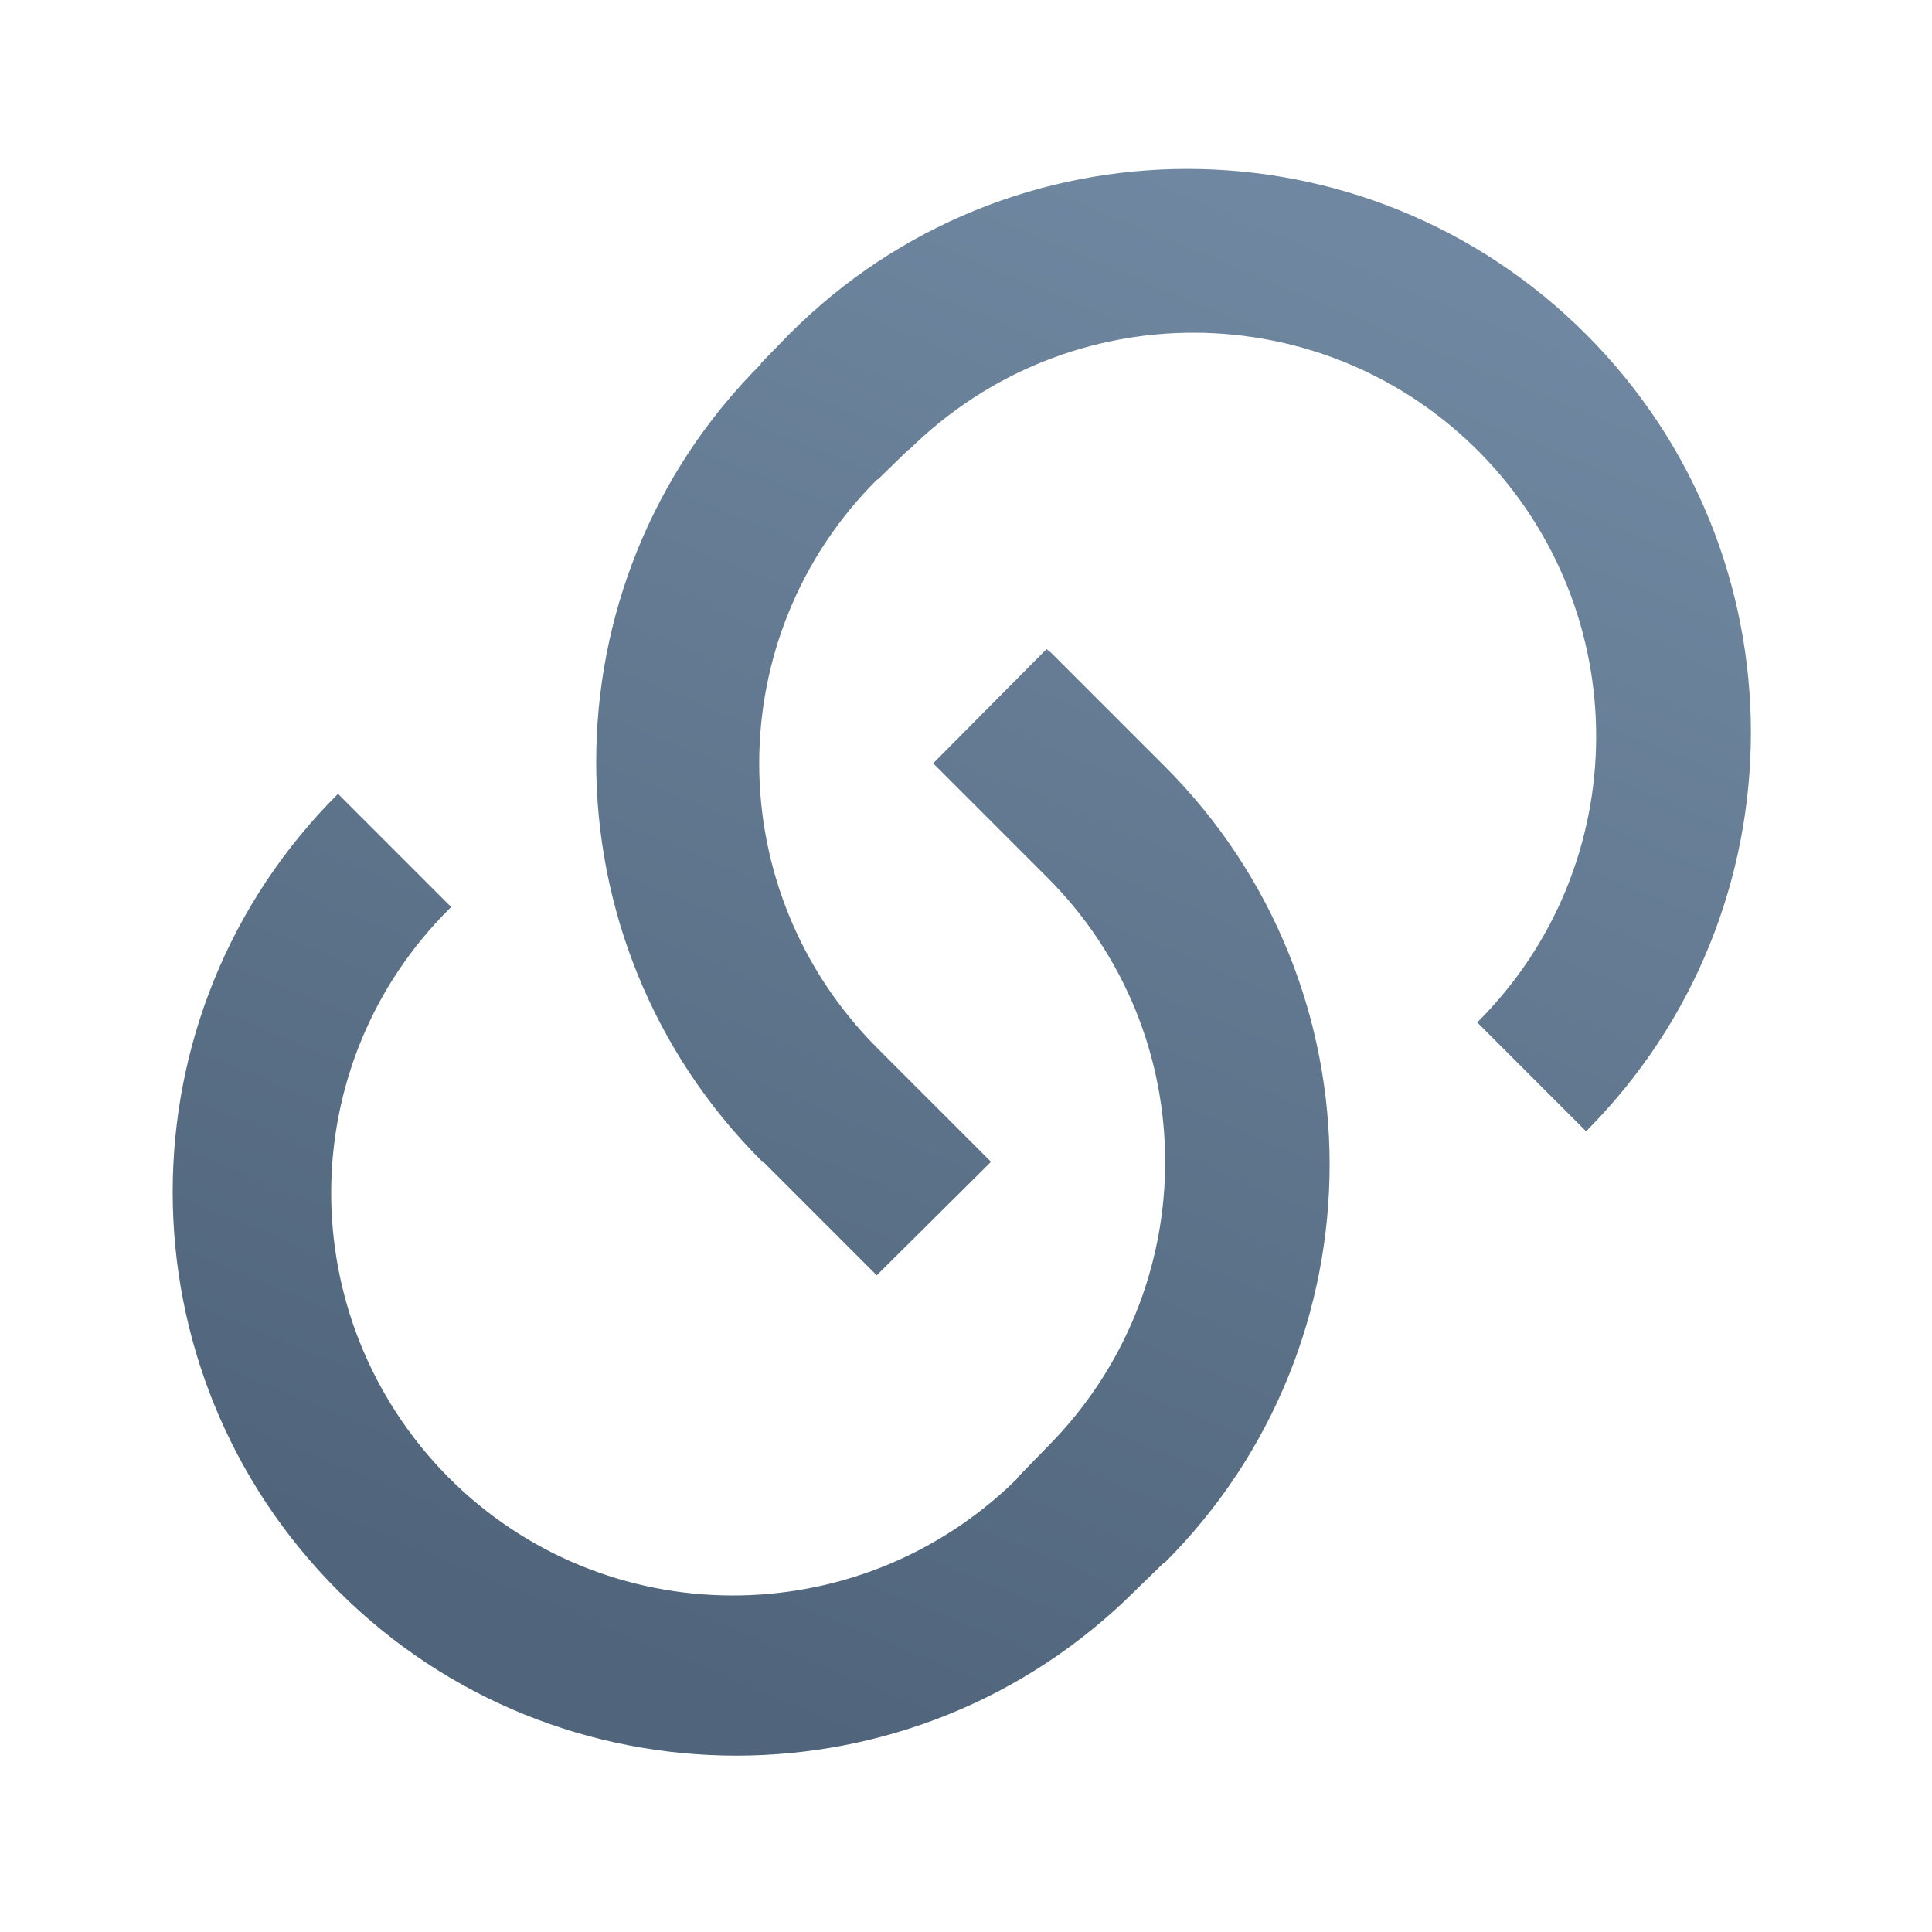 <svg fill="none" height="20" viewBox="0 0 20 20" width="20" xmlns="http://www.w3.org/2000/svg" xmlns:xlink="http://www.w3.org/1999/xlink"><linearGradient id="a" gradientUnits="userSpaceOnUse" x1="6.88" x2="13.183" y1="17.35" y2="2.156"><stop offset="0" stop-color="#50657b"/><stop offset="1" stop-color="#6f87a0"/></linearGradient><path d="m10.883 6.759 1.175 1.175c2.275 2.275 2.275 5.967 0 8.242-.008 0-.008 0-.008 0l-.3.292c-2.283 2.275-5.975 2.275-8.25 0-2.283-2.283-2.283-5.975-.001-8.25l1.175 1.175h-.007c-1.642 1.617-1.65 4.25-.033 5.892 1.617 1.633 4.25 1.642 5.892.025.008-.017.017-.025.025-.033l.292-.3c1.625-1.633 1.625-4.267 0-5.892l-1.183-1.183 1.174-1.183zm5.592 5.008-1.183-1.183c1.633-1.625 1.642-4.259.025-5.901-1.625-1.642-4.258-1.65-5.9-.033-.017.008-.025.017-.033.025l-.3.292v-.007c-1.633 1.625-1.633 4.258 0 5.892l1.175 1.175-1.183 1.175-1.183-1.183h-.008c-2.283-2.283-2.283-5.975-.008-8.25 0-.008 0-.008 0-.008l.292-.3c2.275-2.283 5.967-2.283 8.25 0 2.275 2.275 2.275 5.967 0 8.25z" fill="url(#a)"/></svg>